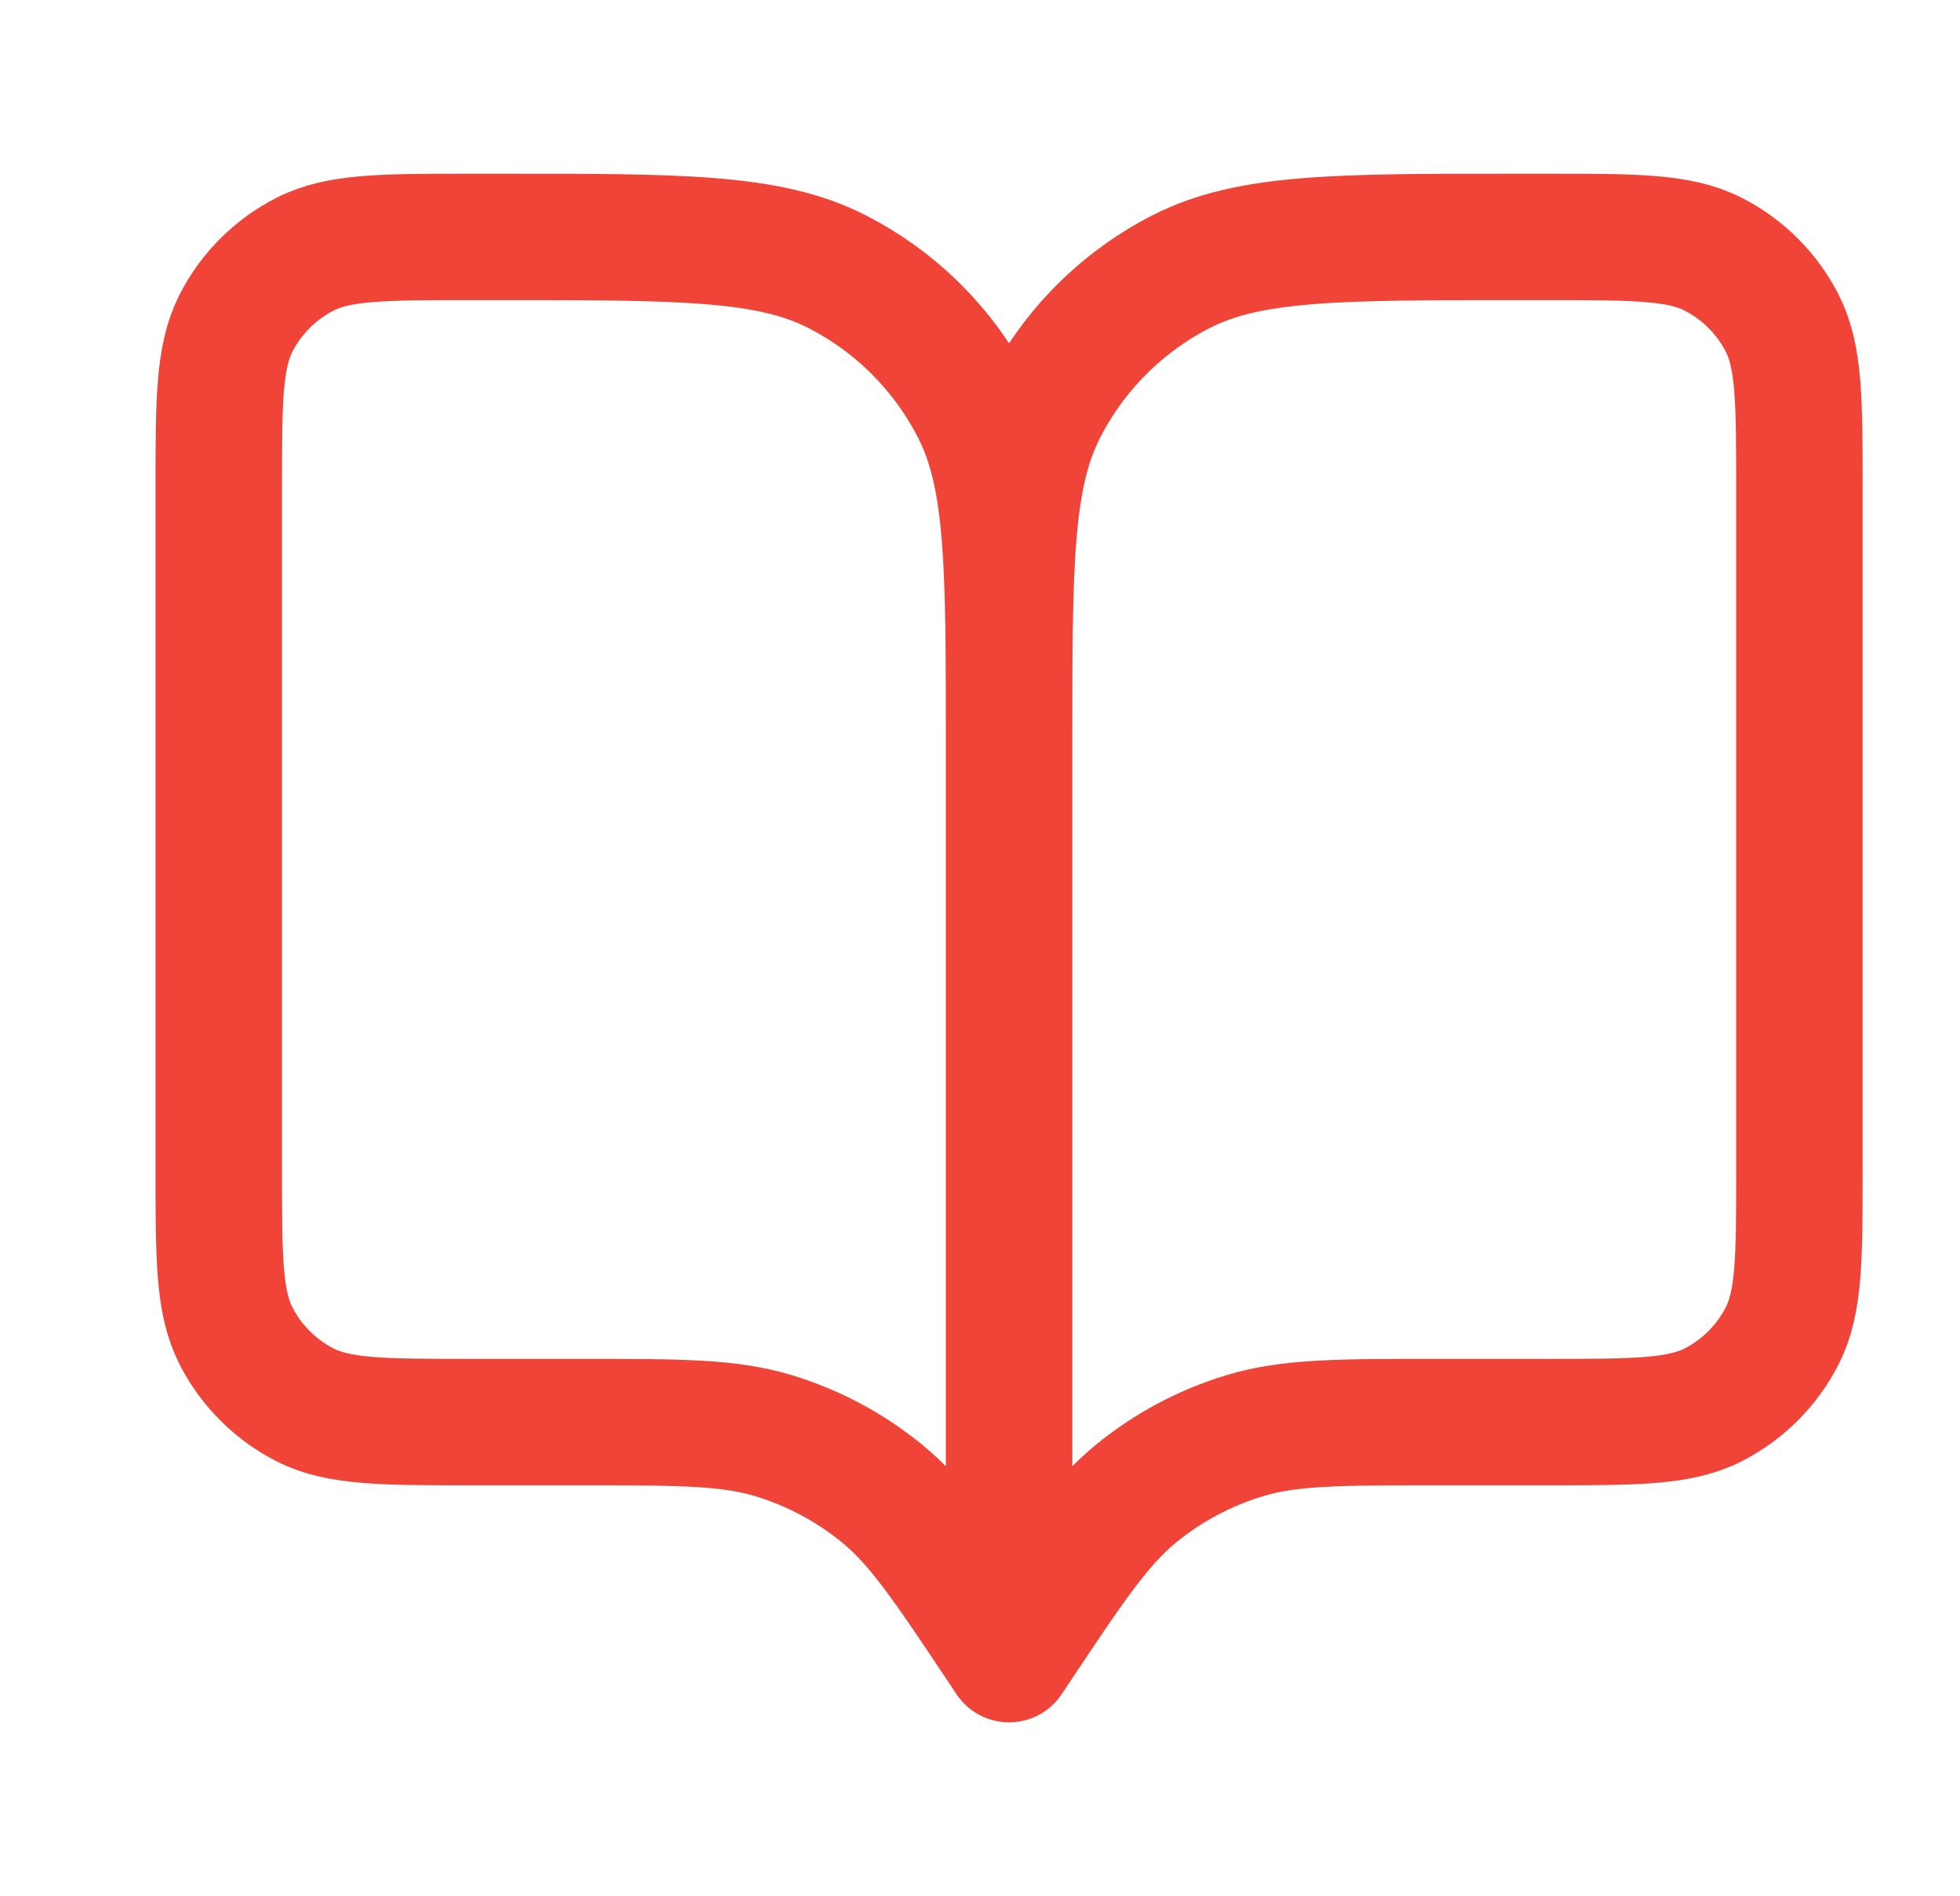<svg width="31" height="30" viewBox="0 0 31 30" fill="none" xmlns="http://www.w3.org/2000/svg">
<path d="M15.96 26.248L15.835 26.06C14.967 24.758 14.532 24.107 13.959 23.635C13.451 23.218 12.866 22.905 12.237 22.714C11.527 22.498 10.744 22.498 9.178 22.498H7.46C6.06 22.498 5.36 22.498 4.825 22.226C4.355 21.986 3.972 21.603 3.732 21.133C3.46 20.598 3.46 19.898 3.46 18.498V7.748C3.46 6.348 3.46 5.648 3.732 5.113C3.972 4.643 4.355 4.26 4.825 4.021C5.36 3.748 6.06 3.748 7.46 3.748H7.96C10.76 3.748 12.16 3.748 13.23 4.293C14.171 4.772 14.936 5.537 15.415 6.478C15.96 7.548 15.96 8.948 15.96 11.748M15.96 26.248V11.748M15.96 26.248L16.085 26.06C16.953 24.758 17.387 24.107 17.961 23.635C18.469 23.218 19.054 22.905 19.683 22.714C20.393 22.498 21.176 22.498 22.741 22.498H24.46C25.86 22.498 26.56 22.498 27.095 22.226C27.565 21.986 27.948 21.603 28.188 21.133C28.46 20.598 28.46 19.898 28.46 18.498V7.748C28.46 6.348 28.46 5.648 28.188 5.113C27.948 4.643 27.565 4.26 27.095 4.021C26.56 3.748 25.86 3.748 24.46 3.748H23.96C21.16 3.748 19.76 3.748 18.69 4.293C17.749 4.772 16.984 5.537 16.505 6.478C15.96 7.548 15.96 8.948 15.96 11.748" stroke="#F04438" stroke-width="2" stroke-linecap="round" stroke-linejoin="round"/>
</svg>
